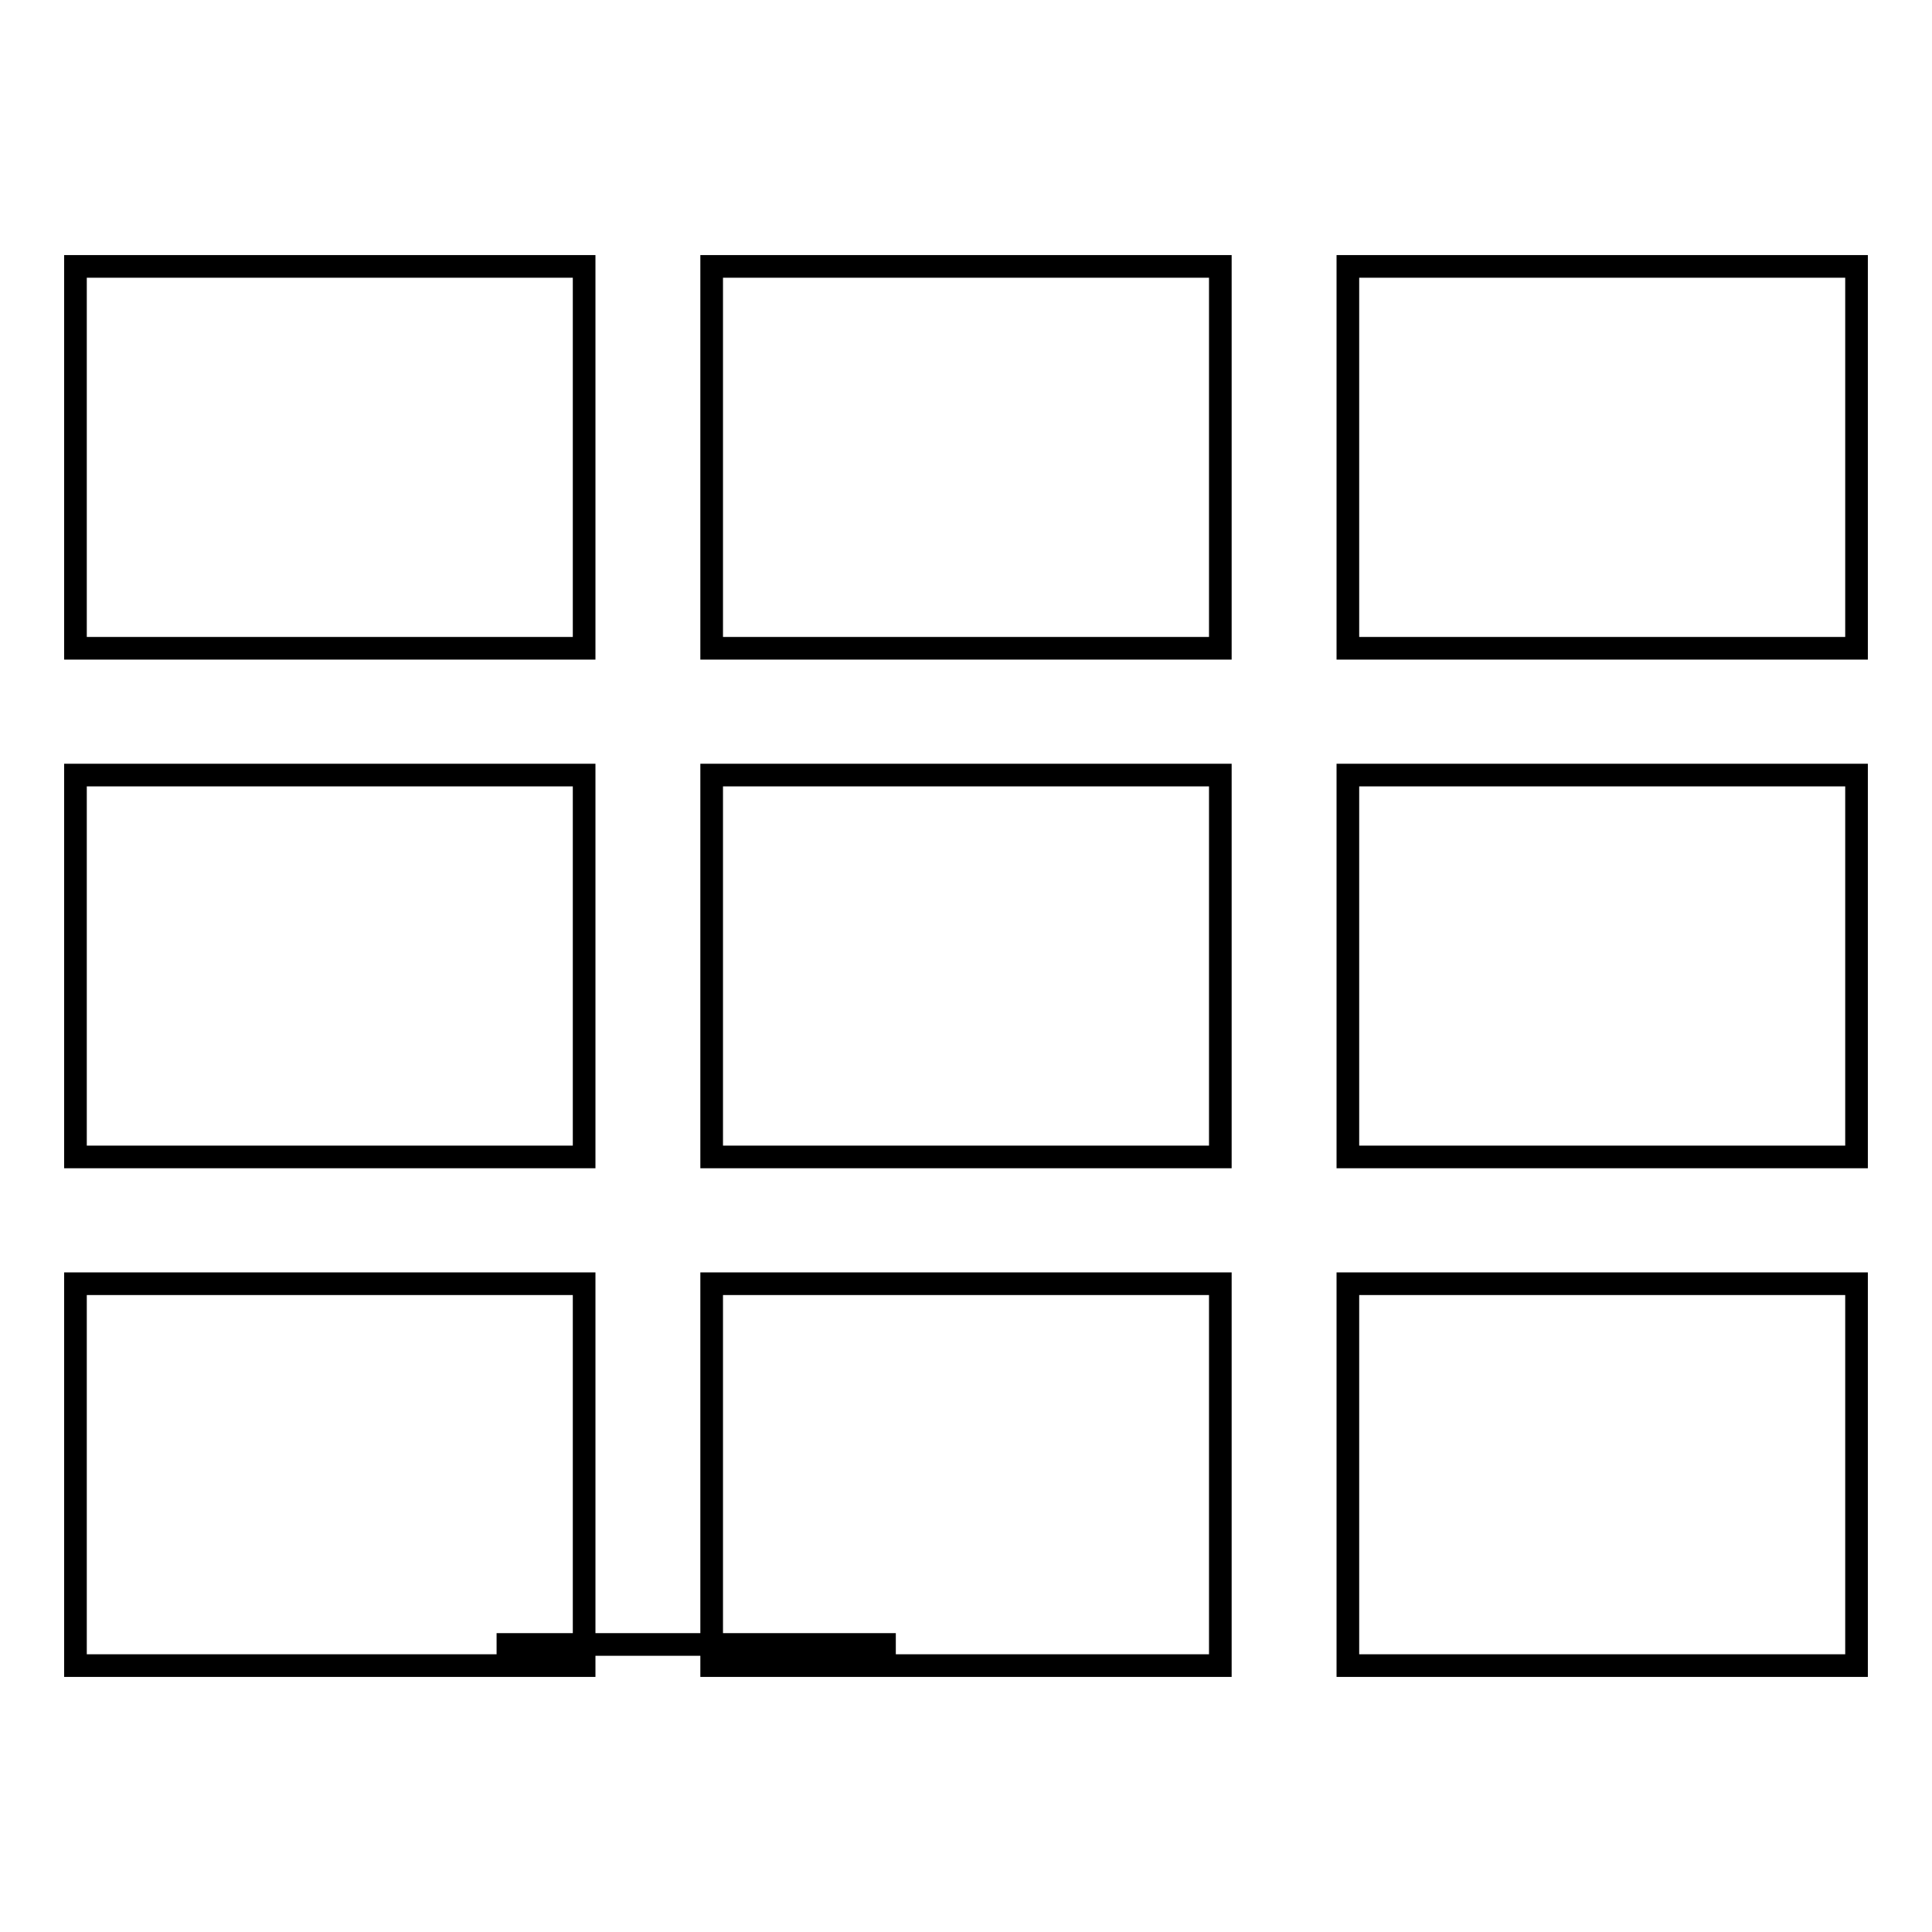 <?xml version="1.0" encoding="utf-8"?>
<!-- Svg Vector Icons : http://www.onlinewebfonts.com/icon -->
<!DOCTYPE svg PUBLIC "-//W3C//DTD SVG 1.1//EN" "http://www.w3.org/Graphics/SVG/1.1/DTD/svg11.dtd">
<svg version="1.1" xmlns="http://www.w3.org/2000/svg" xmlns:xlink="http://www.w3.org/1999/xlink" x="0px" y="0px" viewBox="0 0 256 256" enable-background="new 0 0 256 256" xml:space="preserve">
<g><g><path stroke-width="3" fill-opacity="0" stroke="#000000"  d="M118.7,217.9H65.8l0,0H118.7L118.7,217.9z"/><path stroke-width="3" fill-opacity="0" stroke="#000000"  d="M10,35.3h67.4v50.6H10V35.3z"/><path stroke-width="3" fill-opacity="0" stroke="#000000"  d="M94.3,35.3h67.4v50.6H94.3V35.3z"/><path stroke-width="3" fill-opacity="0" stroke="#000000"  d="M178.6,35.3H246v50.6h-67.4V35.3z"/><path stroke-width="3" fill-opacity="0" stroke="#000000"  d="M10,102.7h67.4v50.6H10V102.7z"/><path stroke-width="3" fill-opacity="0" stroke="#000000"  d="M94.3,102.7h67.4v50.6H94.3V102.7z"/><path stroke-width="3" fill-opacity="0" stroke="#000000"  d="M178.6,102.7H246v50.6h-67.4V102.7z"/><path stroke-width="3" fill-opacity="0" stroke="#000000"  d="M10,170.1h67.4v50.6H10V170.1z"/><path stroke-width="3" fill-opacity="0" stroke="#000000"  d="M94.3,170.1h67.4v50.6H94.3V170.1z"/><path stroke-width="3" fill-opacity="0" stroke="#000000"  d="M178.6,170.1H246v50.6h-67.4V170.1z"/></g></g>
</svg>